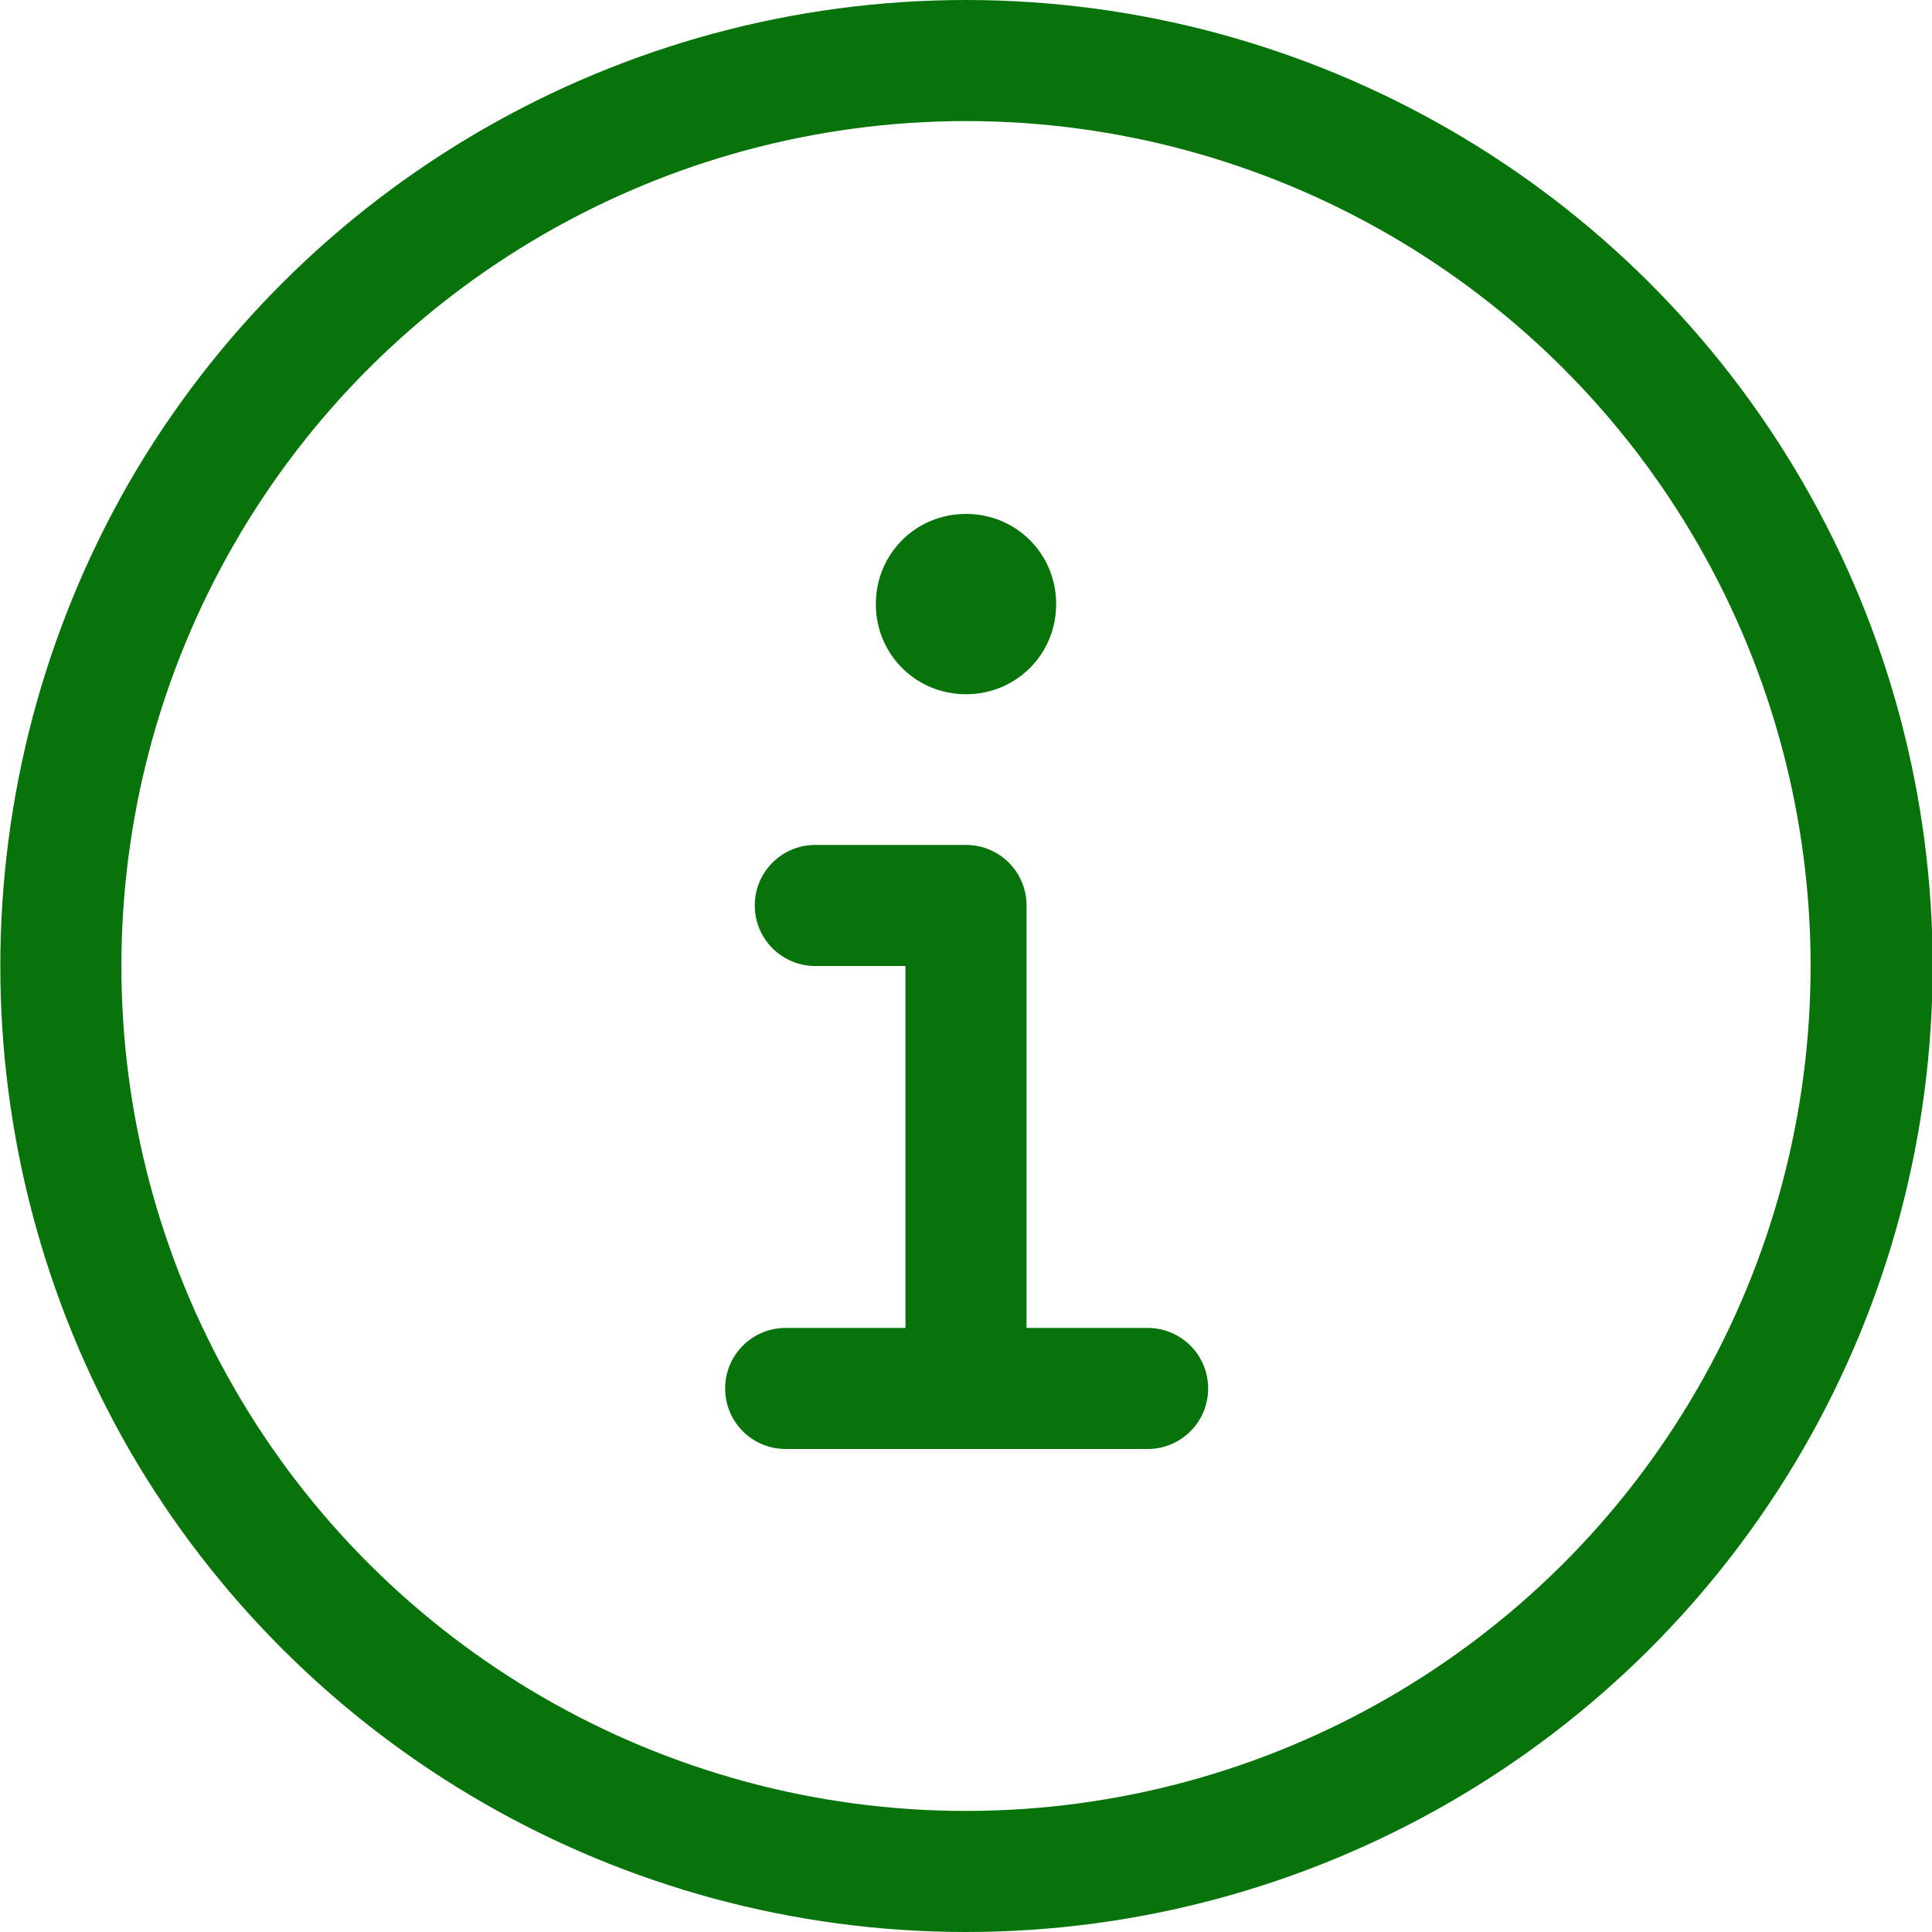 <?xml version="1.0" encoding="UTF-8"?><svg id="Layer_1" xmlns="http://www.w3.org/2000/svg" width=".21in" height=".21in" viewBox="0 0 15 15"><defs><style>.cls-1{fill:#08730a;}</style></defs><path class="cls-1" d="M1,11.25C-.33,8.93-.33,6.07,1,3.75,2.34,1.43,4.82,0,7.5,0s5.16,1.43,6.5,3.75c1.34,2.32,1.34,5.18,0,7.5s-3.82,3.75-6.5,3.75-5.16-1.43-6.5-3.75ZM1.82,4.22c-1.17,2.03-1.17,4.53,0,6.56s3.34,3.28,5.68,3.28,4.51-1.25,5.68-3.28,1.17-4.53,0-6.56S9.84.94,7.5.94,2.99,2.19,1.82,4.22ZM7.03,10.31v-2.81h-.7c-.26,0-.47-.21-.47-.47s.21-.47.47-.47h1.17c.26,0,.47.21.47.47v3.28h.94c.26,0,.47.21.47.47s-.21.47-.47.47h-2.81c-.26,0-.47-.21-.47-.47s.21-.47.47-.47h.94,0ZM6.8,4.69c0-.39.31-.7.7-.7s.7.31.7.7-.31.7-.7.7-.7-.31-.7-.7Z"/></svg>